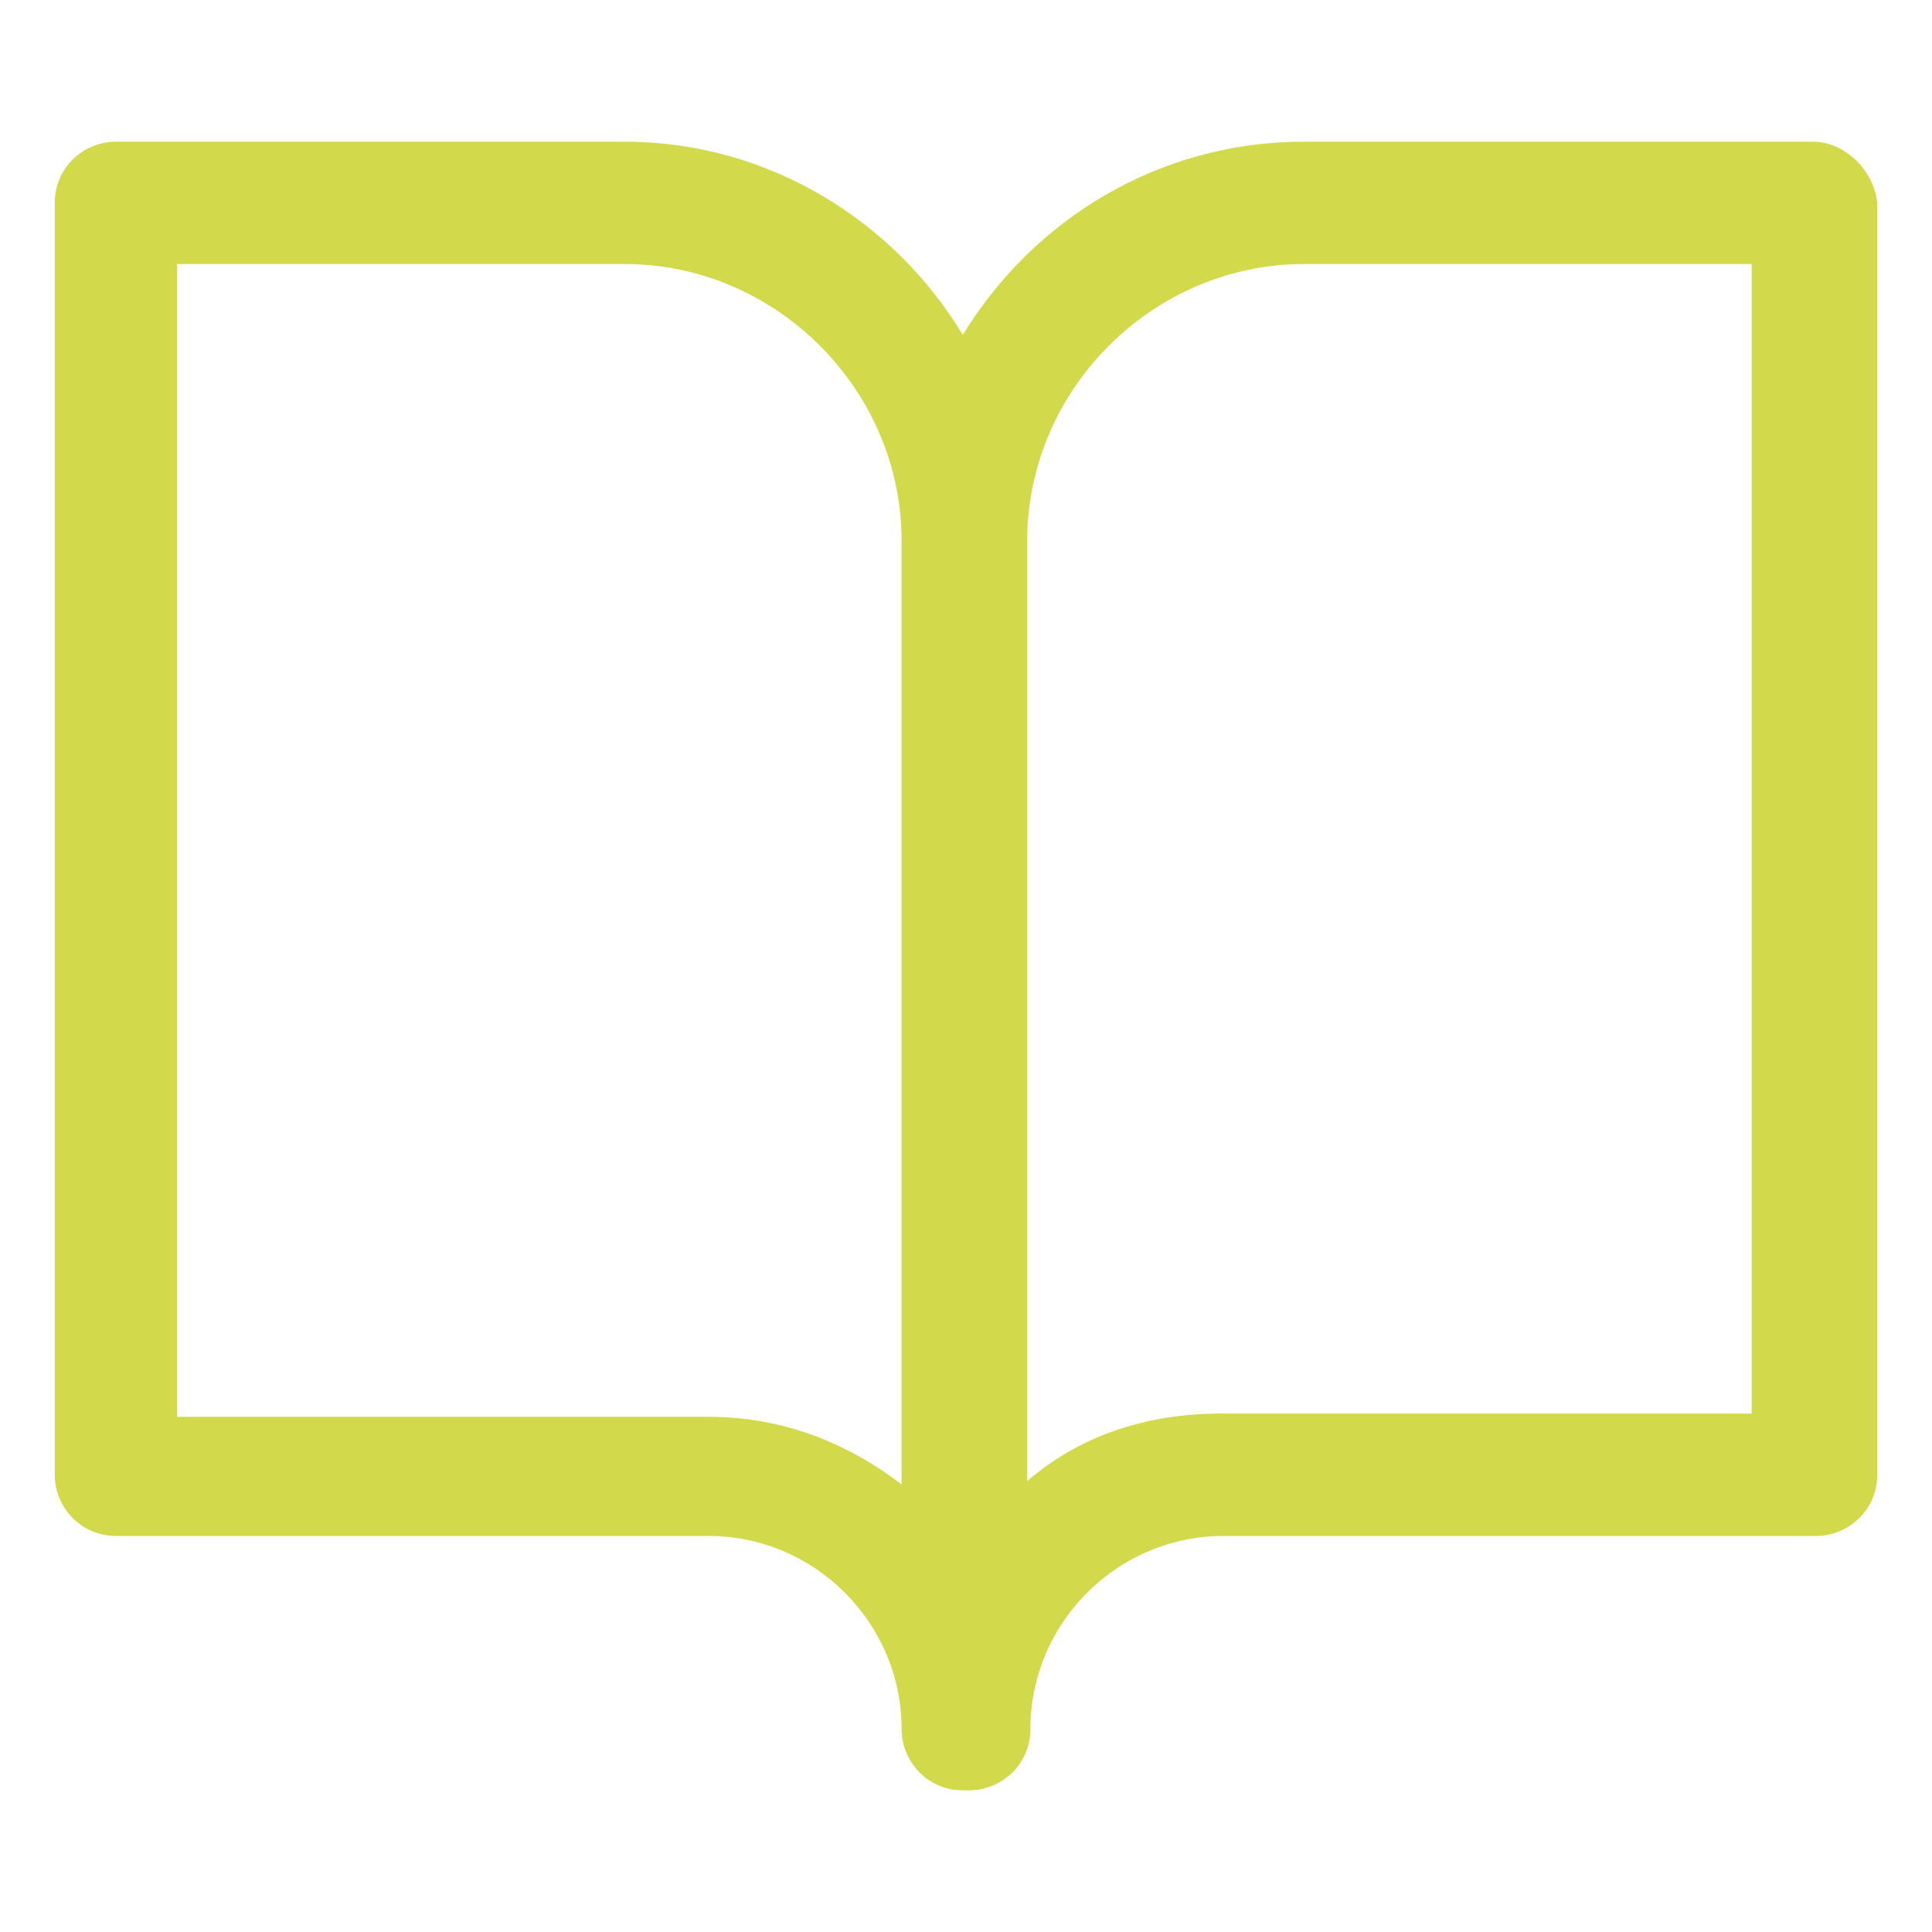 <?xml version="1.0" encoding="UTF-8"?> <svg xmlns="http://www.w3.org/2000/svg" xmlns:xlink="http://www.w3.org/1999/xlink" version="1.1" id="Layer_1" x="0px" y="0px" viewBox="0 0 60 60" style="enable-background:new 0 0 60 60;" xml:space="preserve"> <style type="text/css"> .st0{fill:#D2DA4B;} </style> <path class="st0" d="M56.3,4.4H40.5c-4.5,0-8.4,2.4-10.6,6c-2.1-3.5-6-6-10.5-6H3.6c-1,0-1.9,0.8-1.9,1.9v39.5c0,1,0.8,1.9,1.9,1.9 H22c3.3,0,6,2.7,6,6c0,1,0.8,1.9,1.9,1.9c0,0,0,0,0.1,0c0,0,0,0,0.1,0c1,0,1.9-0.8,1.9-1.9c0-3.3,2.7-6,6-6h18.4 c1,0,1.9-0.8,1.9-1.9V6.3C58.2,5.3,57.3,4.4,56.3,4.4z M28,46.1c-1.7-1.3-3.7-2.1-6-2.1H5.5V8.2h13.9c4.7,0,8.6,3.9,8.6,8.6V46.1z M54.5,43.9H37.9c-2.3,0-4.4,0.7-6,2.1V16.8c0-4.7,3.9-8.6,8.6-8.6h13.9V43.9z"></path> </svg> 